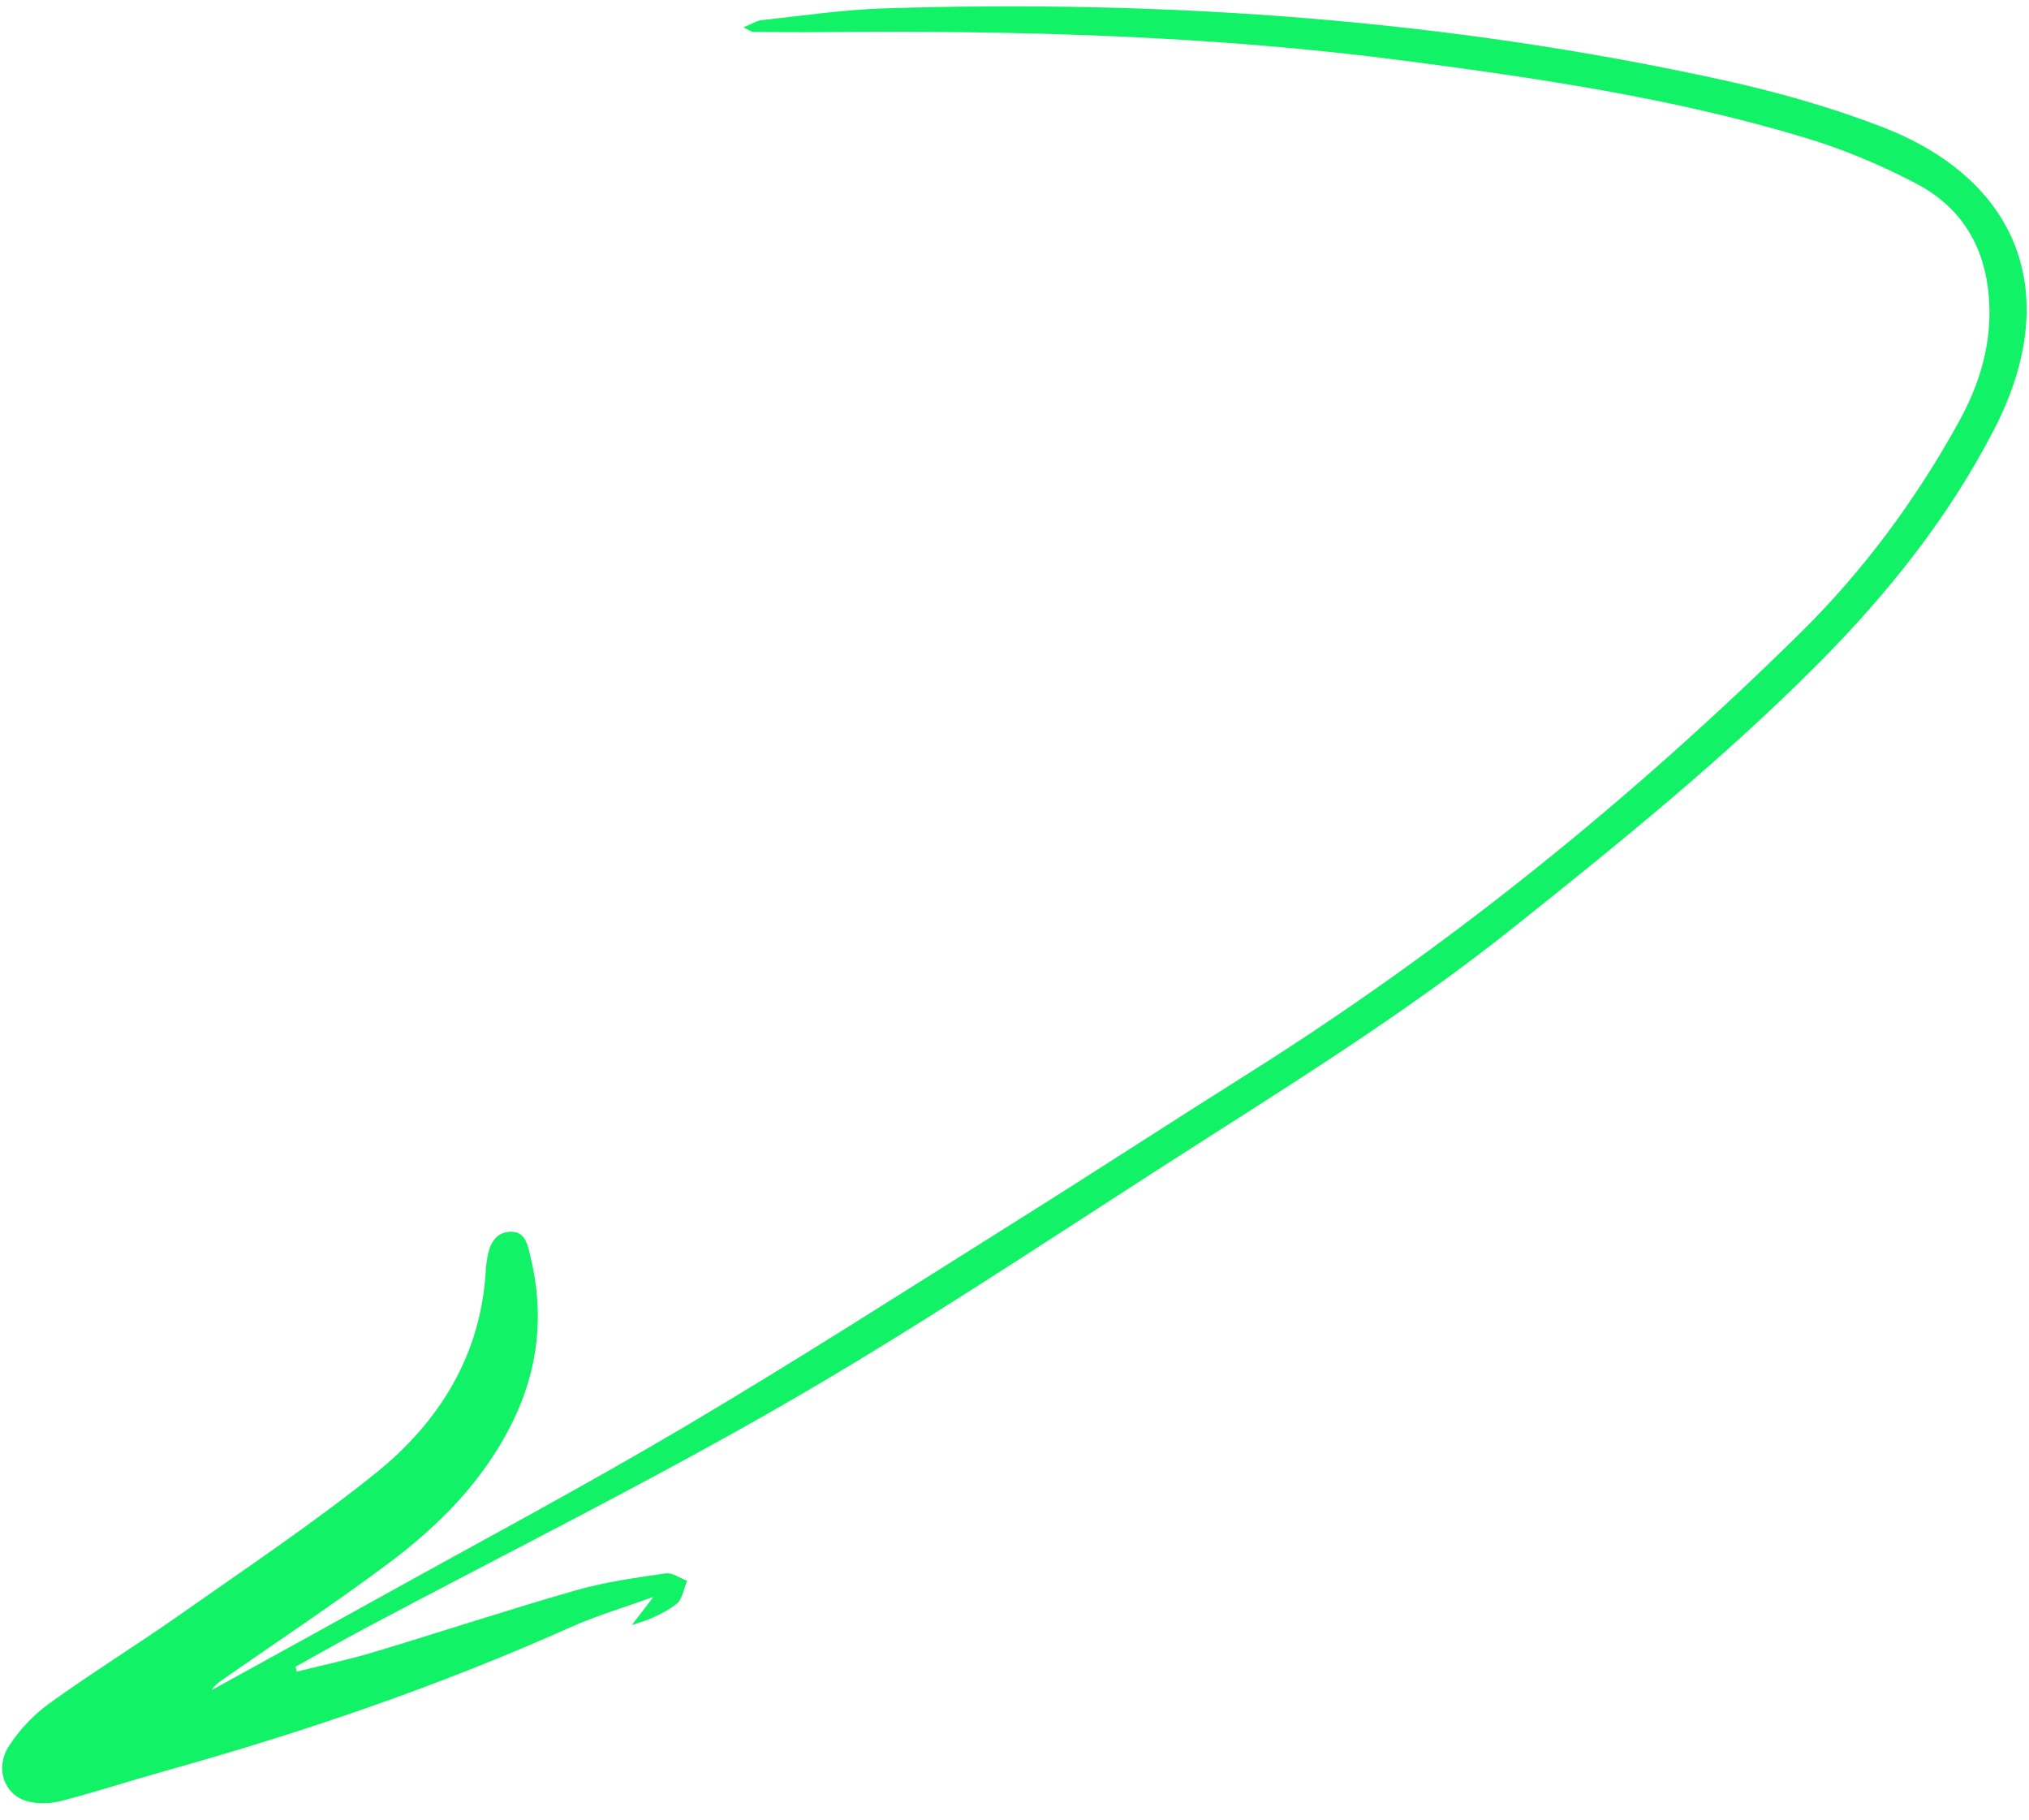 <svg width="97" height="87" viewBox="0 0 97 87" fill="none" xmlns="http://www.w3.org/2000/svg">
<path d="M14.184 79.899C15.408 79.592 16.648 79.333 17.858 78.97C21.085 78 24.287 76.941 27.527 76.013C28.921 75.612 30.378 75.413 31.817 75.203C32.137 75.154 32.504 75.429 32.85 75.556C32.688 75.935 32.624 76.448 32.338 76.666C31.736 77.125 31.018 77.433 30.206 77.672C30.481 77.312 30.759 76.95 31.241 76.324C29.749 76.863 28.487 77.234 27.298 77.766C21.025 80.571 14.546 82.787 7.935 84.633C6.259 85.101 4.6 85.644 2.918 86.081C2.398 86.216 1.781 86.231 1.272 86.084C0.19 85.764 -0.253 84.506 0.427 83.456C0.931 82.672 1.621 81.948 2.378 81.403C4.382 79.959 6.489 78.659 8.513 77.239C11.682 75.01 14.914 72.856 17.931 70.436C21.012 67.963 23.013 64.752 23.229 60.648C23.238 60.48 23.266 60.312 23.291 60.147C23.401 59.492 23.661 58.893 24.402 58.873C25.136 58.85 25.23 59.533 25.36 60.063C26.024 62.787 25.755 65.414 24.517 67.939C23.147 70.738 21.017 72.896 18.57 74.723C15.961 76.671 13.24 78.468 10.57 80.333C10.393 80.455 10.23 80.595 10.109 80.786C12.709 79.352 15.31 77.928 17.906 76.486C22.869 73.728 27.888 71.058 32.771 68.168C38.137 64.993 43.391 61.621 48.676 58.307C52.344 56.008 55.968 53.642 59.633 51.338C69.231 45.298 77.996 38.202 86.065 30.255C89.076 27.29 91.587 23.893 93.638 20.177C94.547 18.53 95.124 16.794 95.109 14.875C95.086 12.173 94.009 10.033 91.611 8.775C89.929 7.892 88.147 7.142 86.332 6.594C80.068 4.699 73.611 3.748 67.14 2.901C57.867 1.689 48.545 1.448 39.206 1.535C38.14 1.544 37.074 1.534 36.006 1.522C35.911 1.521 35.816 1.439 35.536 1.31C35.913 1.16 36.159 0.992 36.419 0.962C38.373 0.754 40.324 0.459 42.285 0.4C55.766 -0.023 69.142 0.927 82.337 3.819C84.911 4.383 87.473 5.106 89.93 6.049C96.579 8.598 98.628 14.101 95.36 20.472C93.212 24.655 90.301 28.312 87.007 31.634C82.452 36.229 77.421 40.287 72.371 44.317C66.955 48.64 61.045 52.239 55.235 55.98C49.375 59.753 43.562 63.617 37.525 67.095C30.954 70.881 24.15 74.262 17.454 77.827C16.336 78.423 15.236 79.05 14.128 79.662C14.148 79.743 14.168 79.824 14.192 79.906L14.184 79.899Z" fill="#12F266"/>
</svg>
